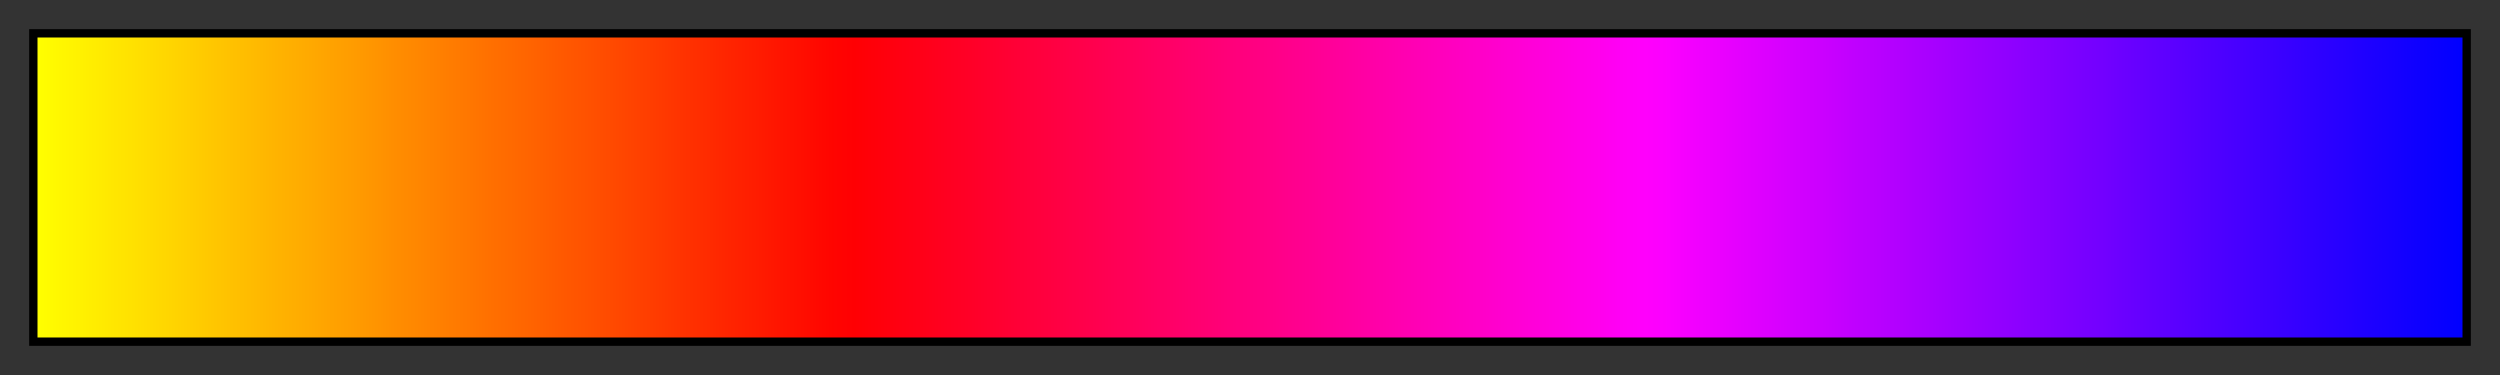 <svg height="45" viewBox="0 0 300 45" width="300" xmlns="http://www.w3.org/2000/svg" xmlns:xlink="http://www.w3.org/1999/xlink"><rect x="0" y="0" width="300" height="45" fill="#333333" stroke="none"/><linearGradient id="a" gradientUnits="objectBoundingBox" spreadMethod="pad" x1="0%" x2="100%" y1="0%" y2="0%"><stop offset="0" stop-color="#ff0"/><stop offset=".01" stop-color="#fff700"/><stop offset=".02" stop-color="#fff000"/><stop offset=".03" stop-color="#ffe800"/><stop offset=".04" stop-color="#ffe100"/><stop offset=".05" stop-color="#ffd900"/><stop offset=".059" stop-color="#ffd200"/><stop offset=".069" stop-color="#ffca00"/><stop offset=".079" stop-color="#ffc200"/><stop offset=".089" stop-color="#fb0"/><stop offset=".099" stop-color="#ffb300"/><stop offset=".109" stop-color="#ffac00"/><stop offset=".119" stop-color="#ffa400"/><stop offset=".129" stop-color="#ff9d00"/><stop offset=".139" stop-color="#ff9500"/><stop offset=".148" stop-color="#ff8d00"/><stop offset=".158" stop-color="#ff8600"/><stop offset=".168" stop-color="#ff7e00"/><stop offset=".178" stop-color="#f70"/><stop offset=".188" stop-color="#ff6f00"/><stop offset=".198" stop-color="#ff6800"/><stop offset=".208" stop-color="#ff6000"/><stop offset=".218" stop-color="#ff5800"/><stop offset=".228" stop-color="#ff5100"/><stop offset=".238" stop-color="#ff4900"/><stop offset=".247" stop-color="#ff4200"/><stop offset=".257" stop-color="#ff3a00"/><stop offset=".267" stop-color="#ff3200"/><stop offset=".277" stop-color="#ff2b00"/><stop offset=".287" stop-color="#ff2300"/><stop offset=".297" stop-color="#ff1c00"/><stop offset=".307" stop-color="#ff1400"/><stop offset=".317" stop-color="#ff0d00"/><stop offset=".327" stop-color="#ff0500"/><stop offset=".337" stop-color="#ff0003"/><stop offset=".346" stop-color="#ff000a"/><stop offset=".356" stop-color="#ff0012"/><stop offset=".366" stop-color="#ff0019"/><stop offset=".376" stop-color="#ff0021"/><stop offset=".386" stop-color="#ff0028"/><stop offset=".396" stop-color="#ff0030"/><stop offset=".406" stop-color="#ff0038"/><stop offset=".416" stop-color="#ff003f"/><stop offset=".426" stop-color="#ff0047"/><stop offset=".436" stop-color="#ff004e"/><stop offset=".446" stop-color="#ff0056"/><stop offset=".455" stop-color="#ff005d"/><stop offset=".465" stop-color="#ff0065"/><stop offset=".475" stop-color="#ff006d"/><stop offset=".485" stop-color="#ff0074"/><stop offset=".495" stop-color="#ff007c"/><stop offset=".505" stop-color="#ff0083"/><stop offset=".515" stop-color="#ff008b"/><stop offset=".525" stop-color="#ff0092"/><stop offset=".535" stop-color="#ff009a"/><stop offset=".545" stop-color="#ff00a2"/><stop offset=".554" stop-color="#ff00a9"/><stop offset=".564" stop-color="#ff00b1"/><stop offset=".574" stop-color="#ff00b8"/><stop offset=".584" stop-color="#ff00c0"/><stop offset=".594" stop-color="#ff00c7"/><stop offset=".604" stop-color="#ff00cf"/><stop offset=".614" stop-color="#ff00d7"/><stop offset=".624" stop-color="#ff00de"/><stop offset=".634" stop-color="#ff00e6"/><stop offset=".644" stop-color="#ff00ed"/><stop offset=".653" stop-color="#ff00f5"/><stop offset=".663" stop-color="#ff00fc"/><stop offset=".673" stop-color="#fa00ff"/><stop offset=".683" stop-color="#f200ff"/><stop offset=".693" stop-color="#eb00ff"/><stop offset=".703" stop-color="#e300ff"/><stop offset=".713" stop-color="#dc00ff"/><stop offset=".723" stop-color="#d400ff"/><stop offset=".733" stop-color="#cd00ff"/><stop offset=".743" stop-color="#c500ff"/><stop offset=".752" stop-color="#bd00ff"/><stop offset=".762" stop-color="#b600ff"/><stop offset=".772" stop-color="#ae00ff"/><stop offset=".782" stop-color="#a700ff"/><stop offset=".792" stop-color="#9f00ff"/><stop offset=".802" stop-color="#9700ff"/><stop offset=".812" stop-color="#9000ff"/><stop offset=".822" stop-color="#80f"/><stop offset=".832" stop-color="#8100ff"/><stop offset=".842" stop-color="#7900ff"/><stop offset=".852" stop-color="#7200ff"/><stop offset=".861" stop-color="#6a00ff"/><stop offset=".871" stop-color="#6200ff"/><stop offset=".881" stop-color="#5b00ff"/><stop offset=".891" stop-color="#5300ff"/><stop offset=".901" stop-color="#4c00ff"/><stop offset=".911" stop-color="#40f"/><stop offset=".921" stop-color="#3d00ff"/><stop offset=".931" stop-color="#3500ff"/><stop offset=".941" stop-color="#2d00ff"/><stop offset=".951" stop-color="#2600ff"/><stop offset=".96" stop-color="#1e00ff"/><stop offset=".97" stop-color="#1700ff"/><stop offset=".98" stop-color="#0f00ff"/><stop offset=".99" stop-color="#0800ff"/><stop offset="1" stop-color="#00f"/></linearGradient><path d="m4 4h292v37h-292z" fill="url(#a)" stroke="#000"/></svg>